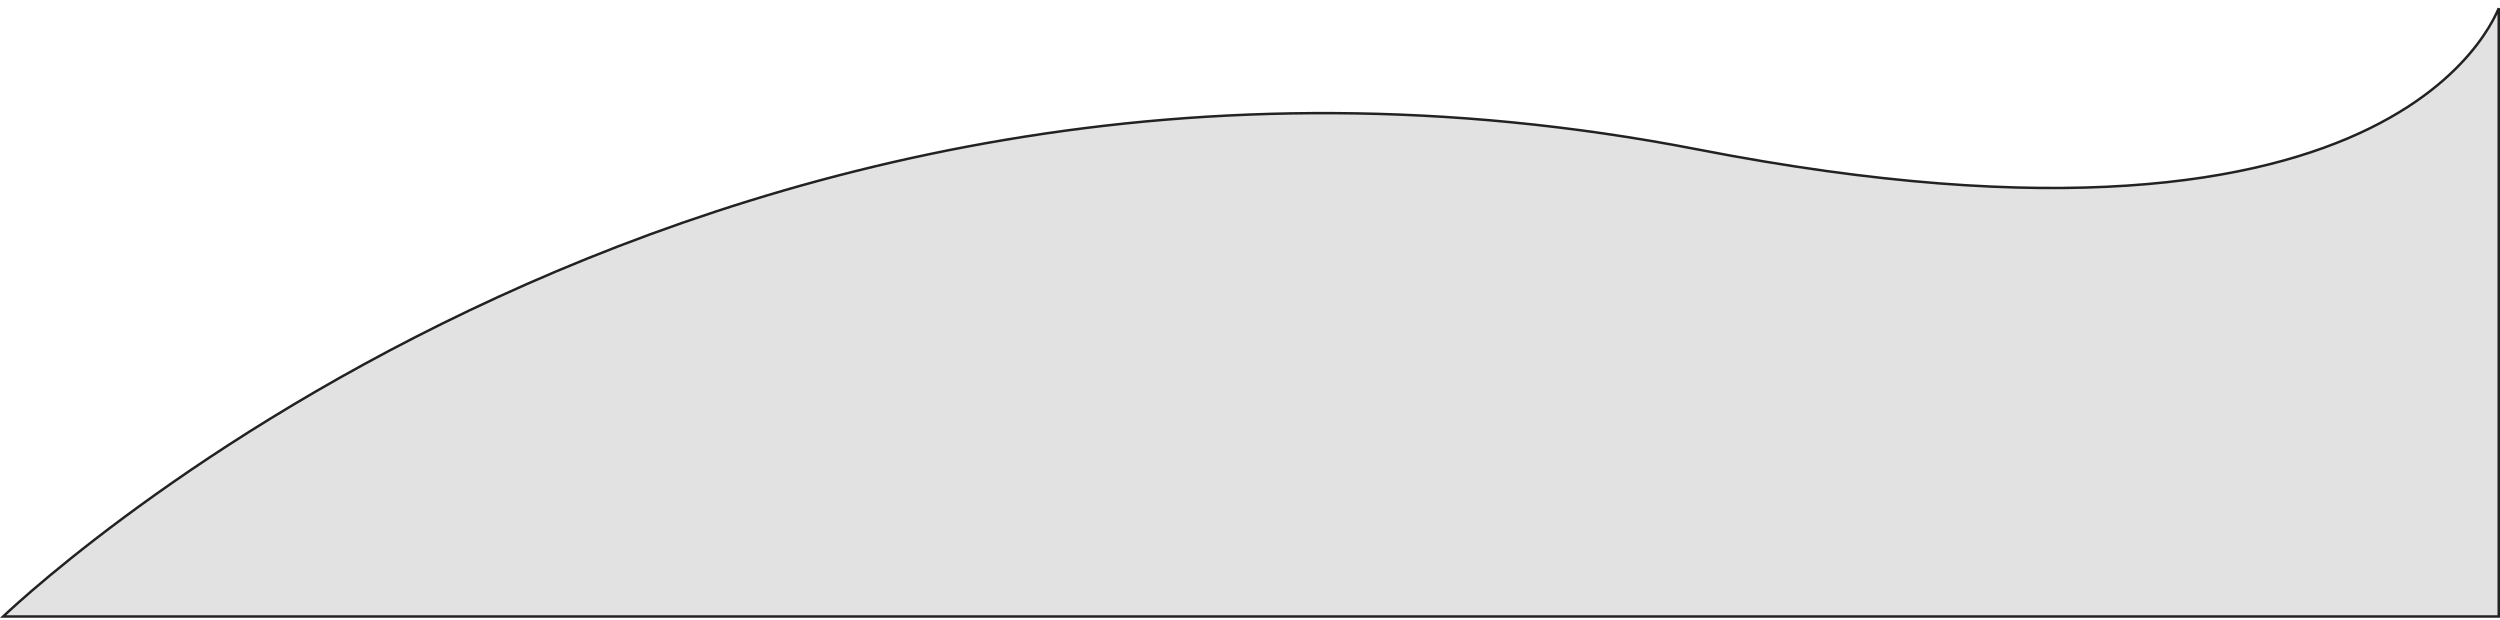 <?xml version="1.0" encoding="UTF-8"?> <svg xmlns="http://www.w3.org/2000/svg" width="1000" height="248" viewBox="0 0 1000 248" fill="none"><path d="M998.481 5.54C998.891 4.687 999.228 3.93 999.5 3.282V246.597H1.249C1.775 246.1 2.532 245.393 3.514 244.491C5.616 242.561 8.754 239.739 12.892 236.175C21.167 229.046 33.444 218.948 49.444 207.075C81.445 183.328 128.335 152.485 187.885 124.103C306.986 67.339 476.717 20.427 679.267 59.812C823.265 87.811 903.548 73.12 947.858 51.351C970.015 40.465 983.166 27.815 990.781 17.866C994.588 12.893 997.009 8.598 998.481 5.54Z" fill="#E2E2E2" stroke="#222222"></path></svg> 